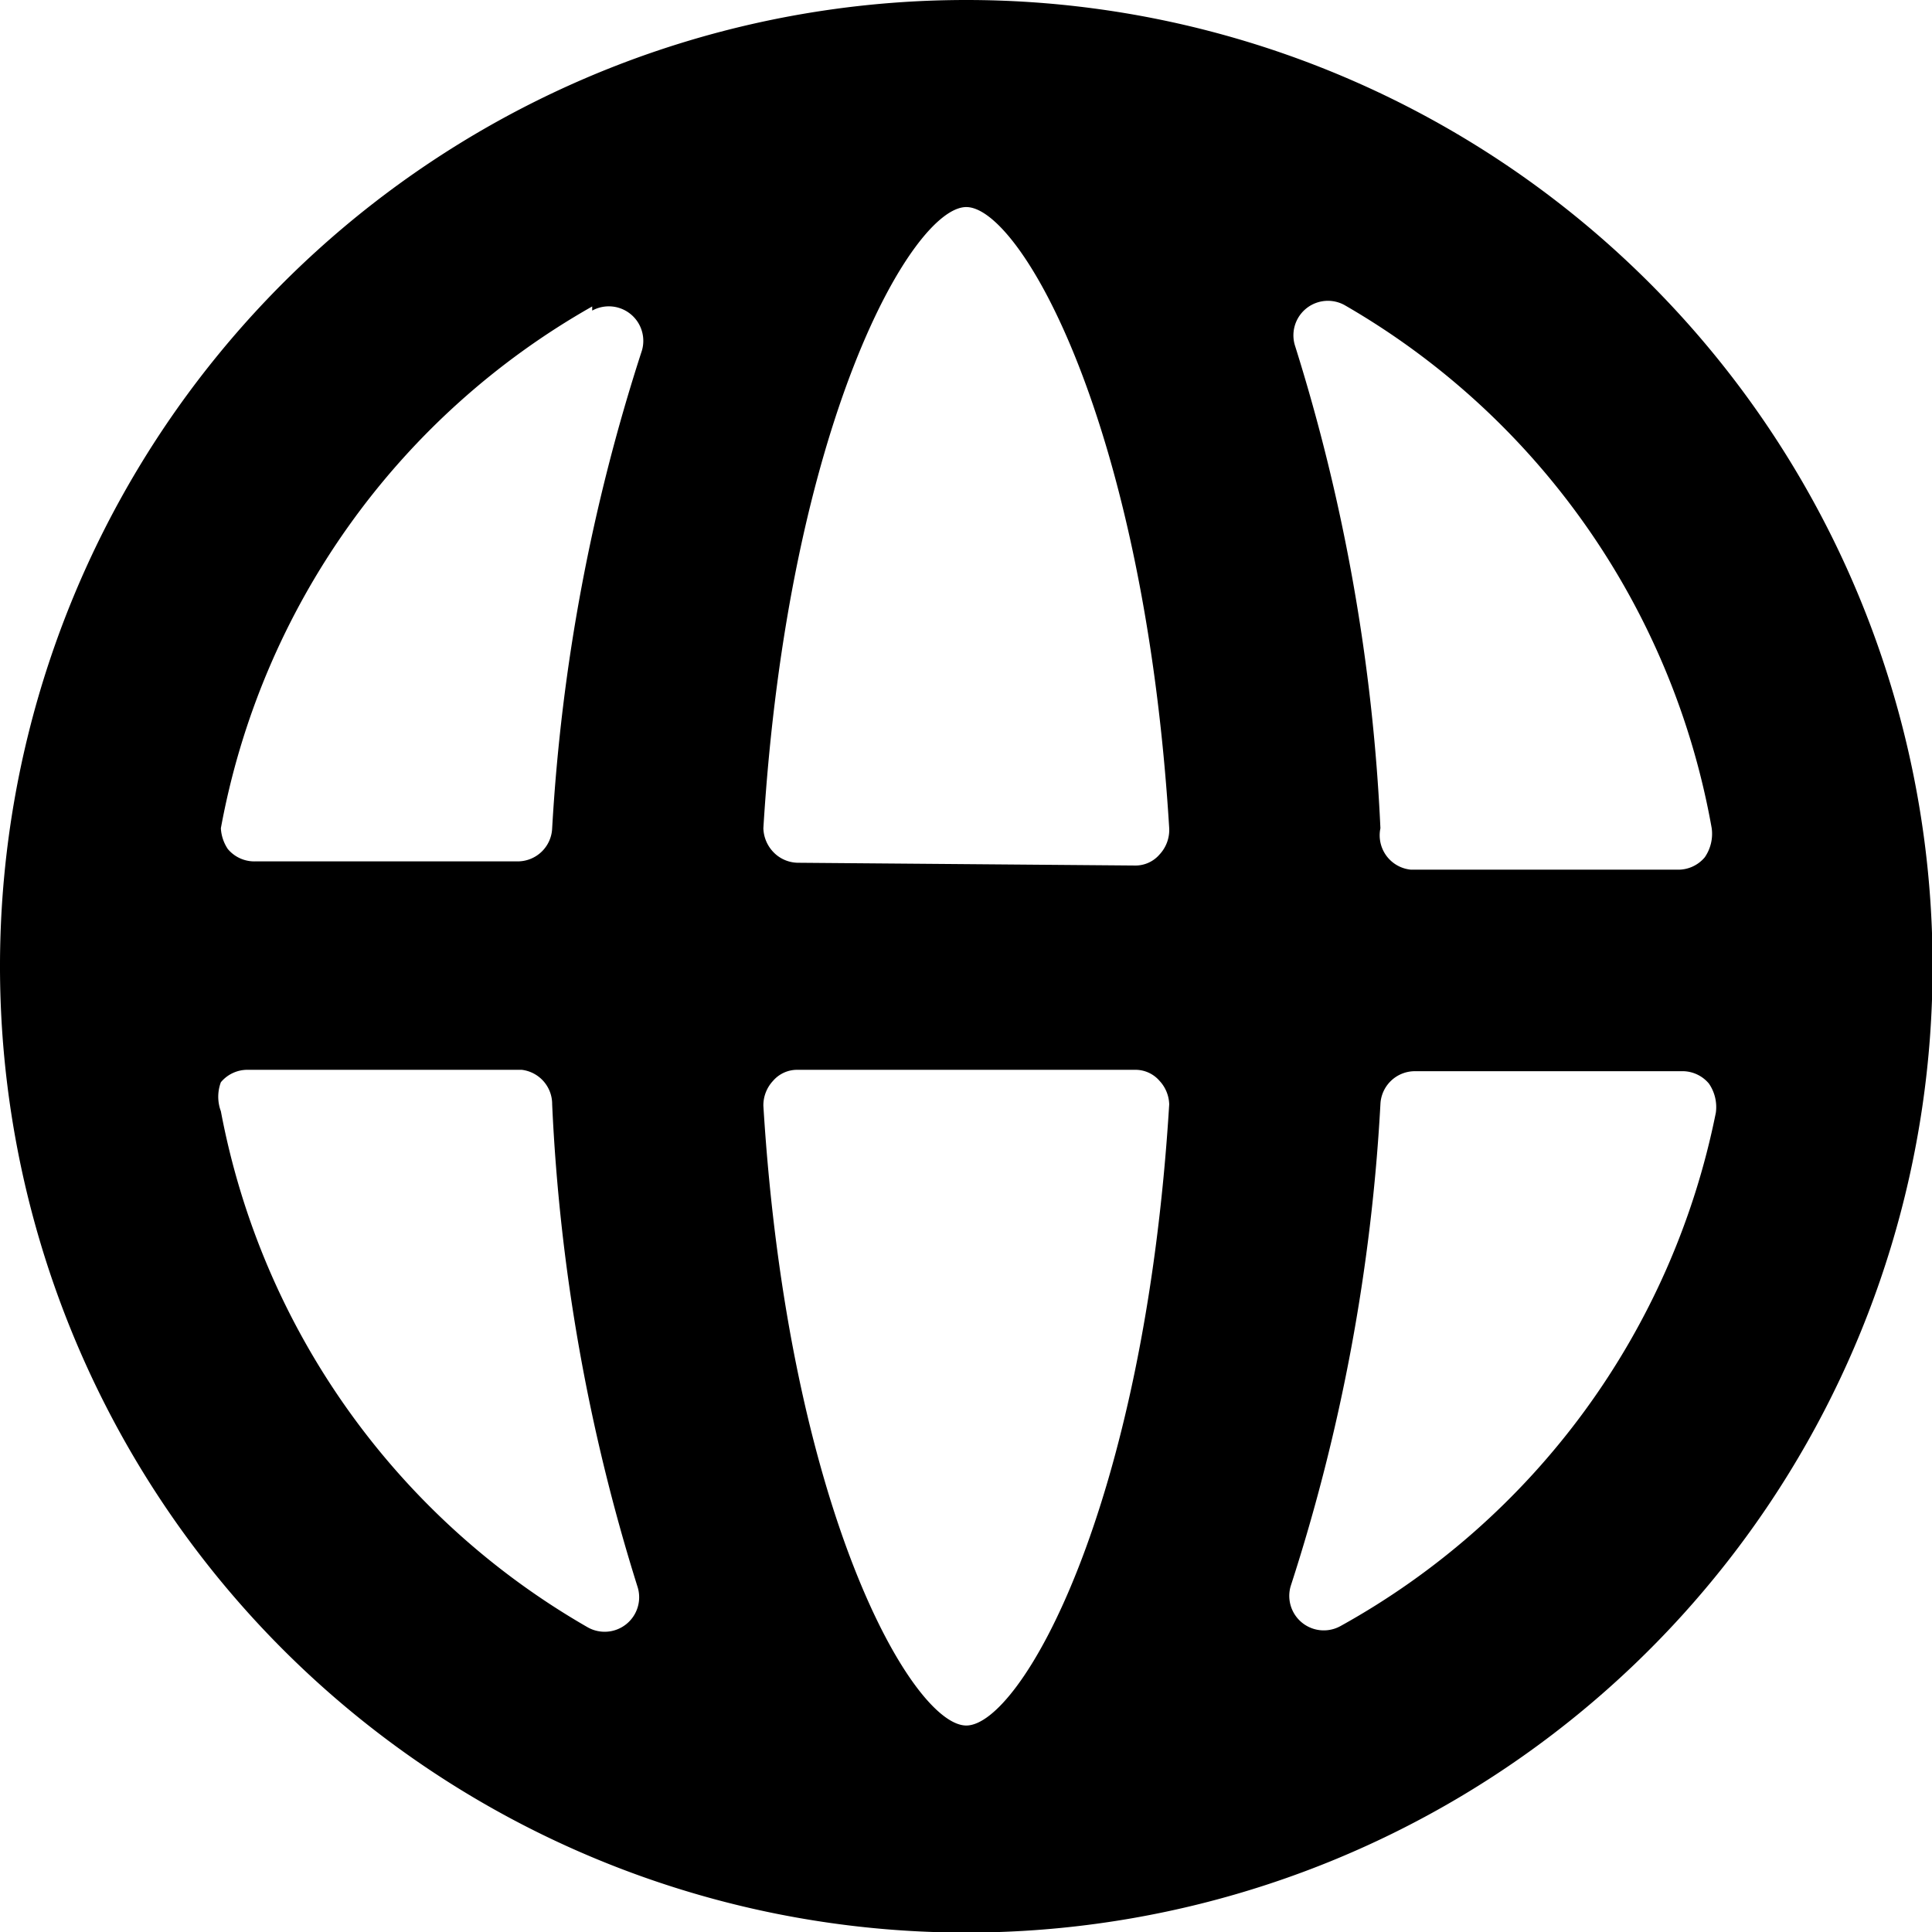 <?xml version="1.0" encoding="UTF-8"?> <svg xmlns="http://www.w3.org/2000/svg" viewBox="0 0 20 20"><g transform="matrix(1.429,0,0,1.429,0,0)"><path d="M7,0a7,7,0,1,0,7,7A7,7,0,0,0,7,0Zm5.4,6a.3.3,0,0,1-.05.21.25.25,0,0,1-.2.09H10.22A.25.25,0,0,1,10,6a13.72,13.72,0,0,0-.62-3.5.25.25,0,0,1,.36-.29A5.48,5.48,0,0,1,12.4,6ZM7,12.5c-.39,0-1.29-1.56-1.47-4.49a.26.26,0,0,1,.07-.18.23.23,0,0,1,.18-.08H8.22a.23.23,0,0,1,.18.08A.26.26,0,0,1,8.47,8C8.29,10.94,7.39,12.5,7,12.5ZM5.78,6.25a.25.25,0,0,1-.18-.08A.26.26,0,0,1,5.53,6C5.71,3.06,6.61,1.5,7,1.5S8.29,3.06,8.47,6a.26.26,0,0,1-.07.19.23.23,0,0,1-.18.08Zm-1.49-4a.25.25,0,0,1,.36.29A13.72,13.72,0,0,0,4,6a.25.25,0,0,1-.25.24H1.85a.25.25,0,0,1-.2-.09A.3.3,0,0,1,1.6,6,5.48,5.48,0,0,1,4.29,2.22ZM1.6,8.05a.3.3,0,0,1,0-.21.25.25,0,0,1,.2-.09H3.78A.25.25,0,0,1,4,8a13.72,13.72,0,0,0,.62,3.5.25.25,0,0,1-.36.29A5.48,5.48,0,0,1,1.6,8.05Zm8.11,3.73a.25.25,0,0,1-.36-.29A13.72,13.72,0,0,0,10,8a.25.25,0,0,1,.25-.24h1.93a.25.25,0,0,1,.2.09.3.3,0,0,1,.05.21A5.48,5.48,0,0,1,9.71,11.78Z" style="fill: currentColor"></path></g></svg> 
